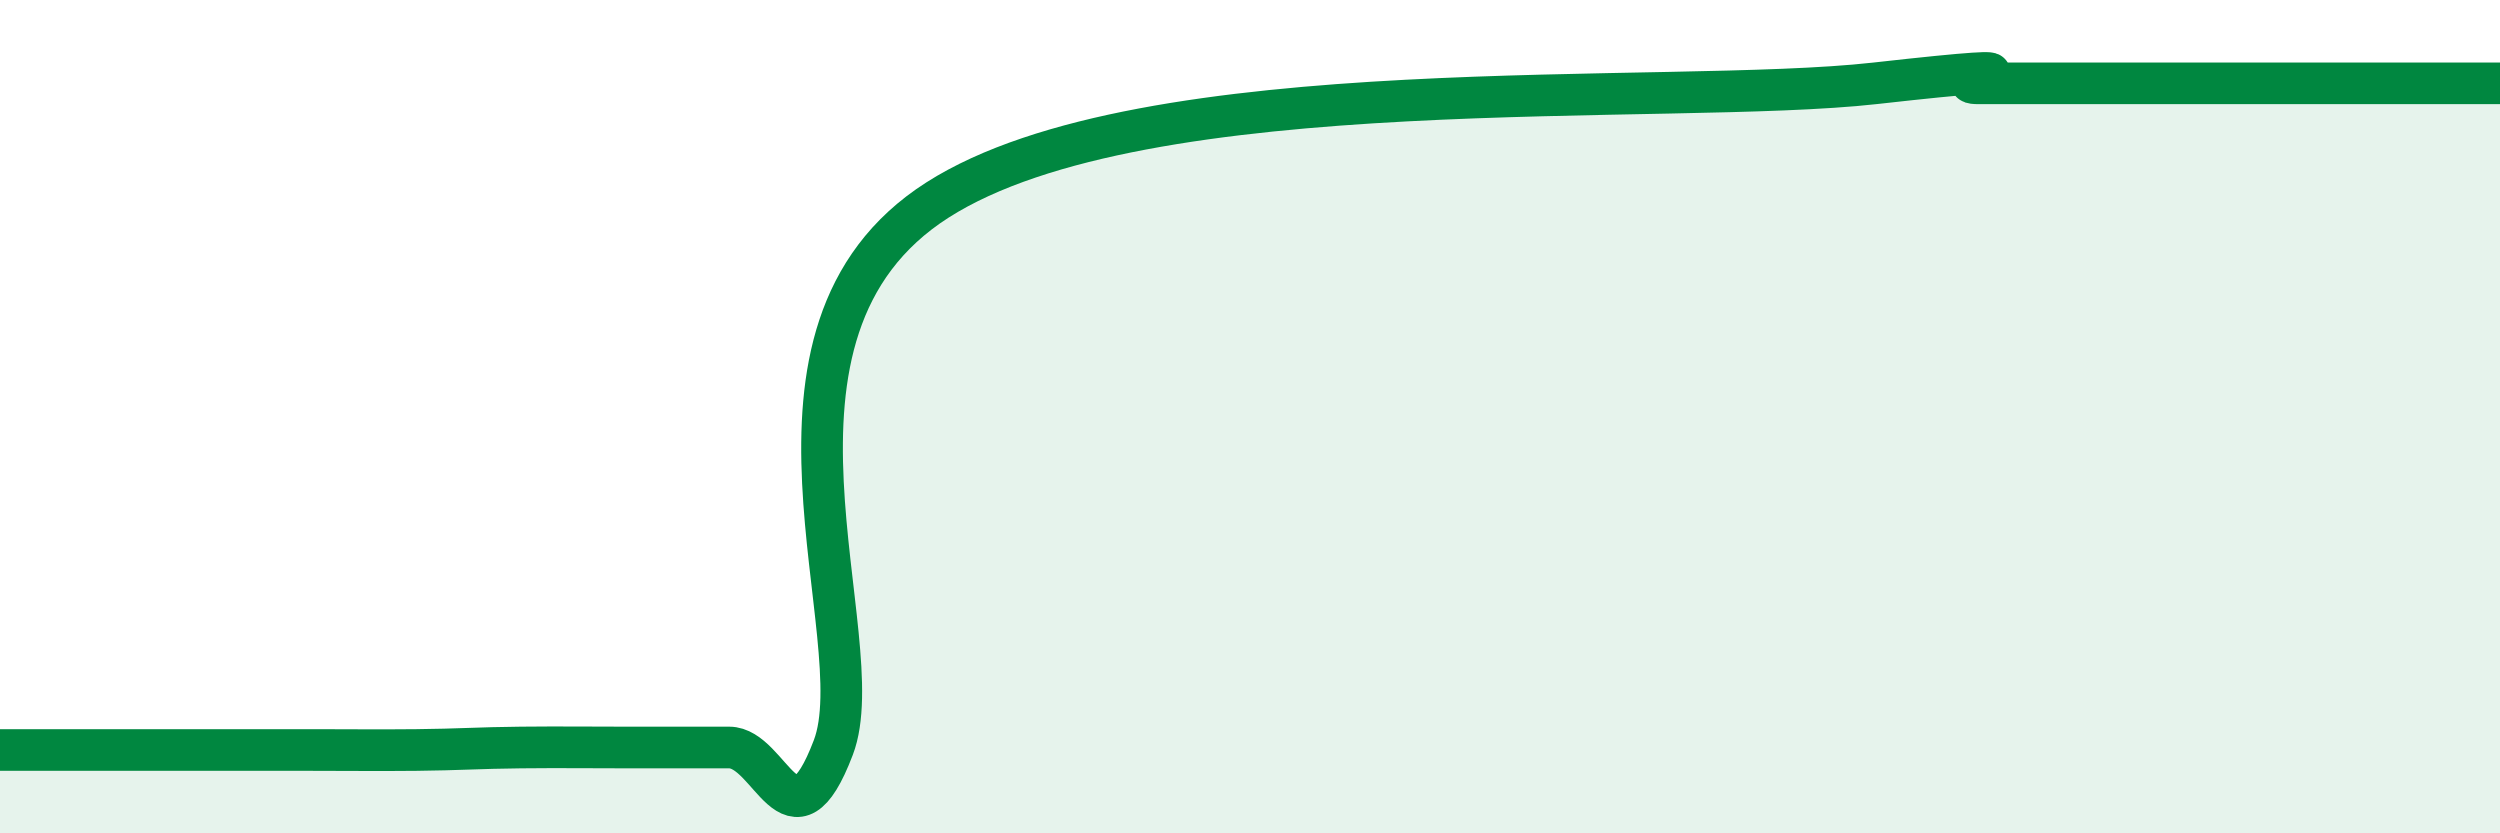 
    <svg width="60" height="20" viewBox="0 0 60 20" xmlns="http://www.w3.org/2000/svg">
      <path
        d="M 0,18 C 0.5,18 1.5,18 2.5,18 C 3.5,18 4,18 5,18 C 6,18 6.5,18 7.5,18 C 8.5,18 9,18.01 10,18 C 11,17.99 11.5,17.95 12.5,17.94 C 13.5,17.93 14,17.94 15,17.94 C 16,17.94 16.5,17.94 17.5,17.94 C 18.5,17.94 19,20.57 20,17.94 C 21,15.31 17.5,7.99 22.5,4.8 C 27.5,1.61 40,2.56 45,2 C 50,1.44 46.5,2 47.5,2 C 48.5,2 49,2 50,2 C 51,2 51.5,2 52.5,2 C 53.5,2 53.5,2 55,2 C 56.5,2 59,2 60,2L60 20L0 20Z"
        fill="#008740"
        opacity="0.1"
        stroke-linecap="round"
        stroke-linejoin="round"
      />
      <path
        d="M 0,18 C 0.5,18 1.5,18 2.5,18 C 3.5,18 4,18 5,18 C 6,18 6.5,18 7.5,18 C 8.5,18 9,18.01 10,18 C 11,17.99 11.5,17.95 12.5,17.94 C 13.5,17.93 14,17.94 15,17.94 C 16,17.94 16.5,17.94 17.5,17.94 C 18.5,17.94 19,20.57 20,17.94 C 21,15.31 17.5,7.99 22.5,4.8 C 27.5,1.61 40,2.56 45,2 C 50,1.44 46.5,2 47.5,2 C 48.5,2 49,2 50,2 C 51,2 51.5,2 52.5,2 C 53.5,2 53.5,2 55,2 C 56.5,2 59,2 60,2"
        stroke="#008740"
        stroke-width="1"
        fill="none"
        stroke-linecap="round"
        stroke-linejoin="round"
      />
    </svg>
  